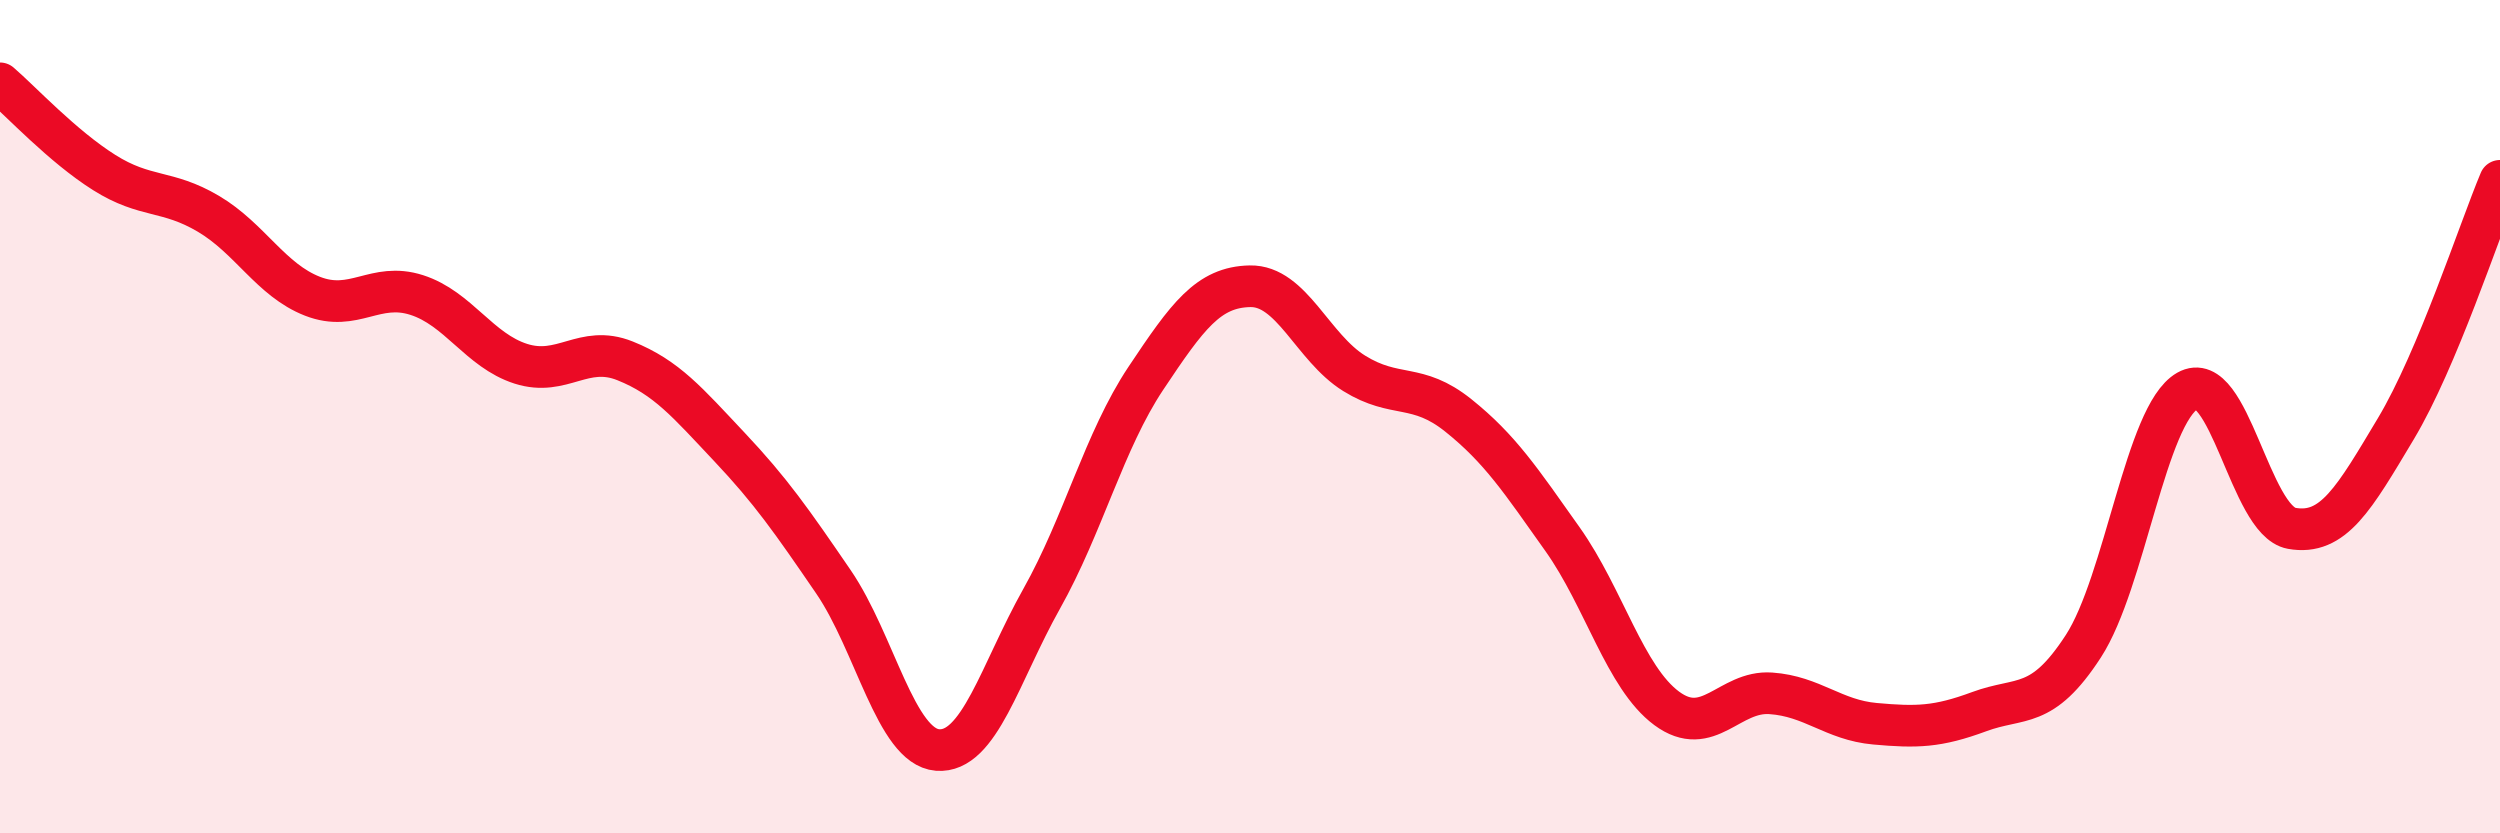 
    <svg width="60" height="20" viewBox="0 0 60 20" xmlns="http://www.w3.org/2000/svg">
      <path
        d="M 0,2 C 0.5,2.43 1.5,3.51 2.5,4.14 C 3.5,4.77 4,4.54 5,5.13 C 6,5.72 6.5,6.72 7.5,7.11 C 8.5,7.5 9,6.76 10,7.08 C 11,7.4 11.5,8.41 12.5,8.73 C 13.5,9.05 14,8.26 15,8.66 C 16,9.06 16.5,9.66 17.5,10.72 C 18.5,11.78 19,12.5 20,13.96 C 21,15.42 21.5,17.92 22.5,18 C 23.5,18.08 24,16.15 25,14.37 C 26,12.59 26.5,10.58 27.5,9.08 C 28.5,7.58 29,6.89 30,6.87 C 31,6.85 31.5,8.34 32.5,8.96 C 33.5,9.58 34,9.17 35,9.97 C 36,10.77 36.5,11.53 37.5,12.94 C 38.5,14.35 39,16.26 40,17 C 41,17.74 41.5,16.57 42.5,16.64 C 43.5,16.71 44,17.28 45,17.37 C 46,17.46 46.5,17.45 47.5,17.08 C 48.5,16.71 49,17.05 50,15.51 C 51,13.97 51.5,9.95 52.5,9.38 C 53.5,8.81 54,12.5 55,12.68 C 56,12.86 56.5,11.96 57.5,10.29 C 58.5,8.62 59.5,5.53 60,4.34L60 20L0 20Z"
        fill="#EB0A25"
        opacity="0.1"
        stroke-linecap="round"
        stroke-linejoin="round"
      />
      <path
        d="M 0,2 C 0.5,2.43 1.5,3.51 2.5,4.14 C 3.5,4.77 4,4.54 5,5.13 C 6,5.72 6.5,6.72 7.5,7.11 C 8.5,7.5 9,6.76 10,7.08 C 11,7.4 11.5,8.41 12.5,8.73 C 13.5,9.05 14,8.26 15,8.66 C 16,9.06 16.5,9.66 17.5,10.72 C 18.5,11.78 19,12.5 20,13.96 C 21,15.42 21.5,17.92 22.5,18 C 23.5,18.08 24,16.15 25,14.37 C 26,12.59 26.5,10.58 27.5,9.08 C 28.5,7.58 29,6.89 30,6.87 C 31,6.85 31.5,8.34 32.5,8.96 C 33.5,9.58 34,9.17 35,9.97 C 36,10.77 36.5,11.53 37.5,12.94 C 38.5,14.35 39,16.26 40,17 C 41,17.74 41.5,16.57 42.5,16.64 C 43.5,16.71 44,17.28 45,17.37 C 46,17.46 46.5,17.45 47.5,17.08 C 48.5,16.71 49,17.05 50,15.51 C 51,13.97 51.5,9.95 52.5,9.38 C 53.5,8.81 54,12.5 55,12.68 C 56,12.86 56.5,11.96 57.5,10.29 C 58.5,8.62 59.5,5.53 60,4.34"
        stroke="#EB0A25"
        stroke-width="1"
        fill="none"
        stroke-linecap="round"
        stroke-linejoin="round"
      />
    </svg>
  